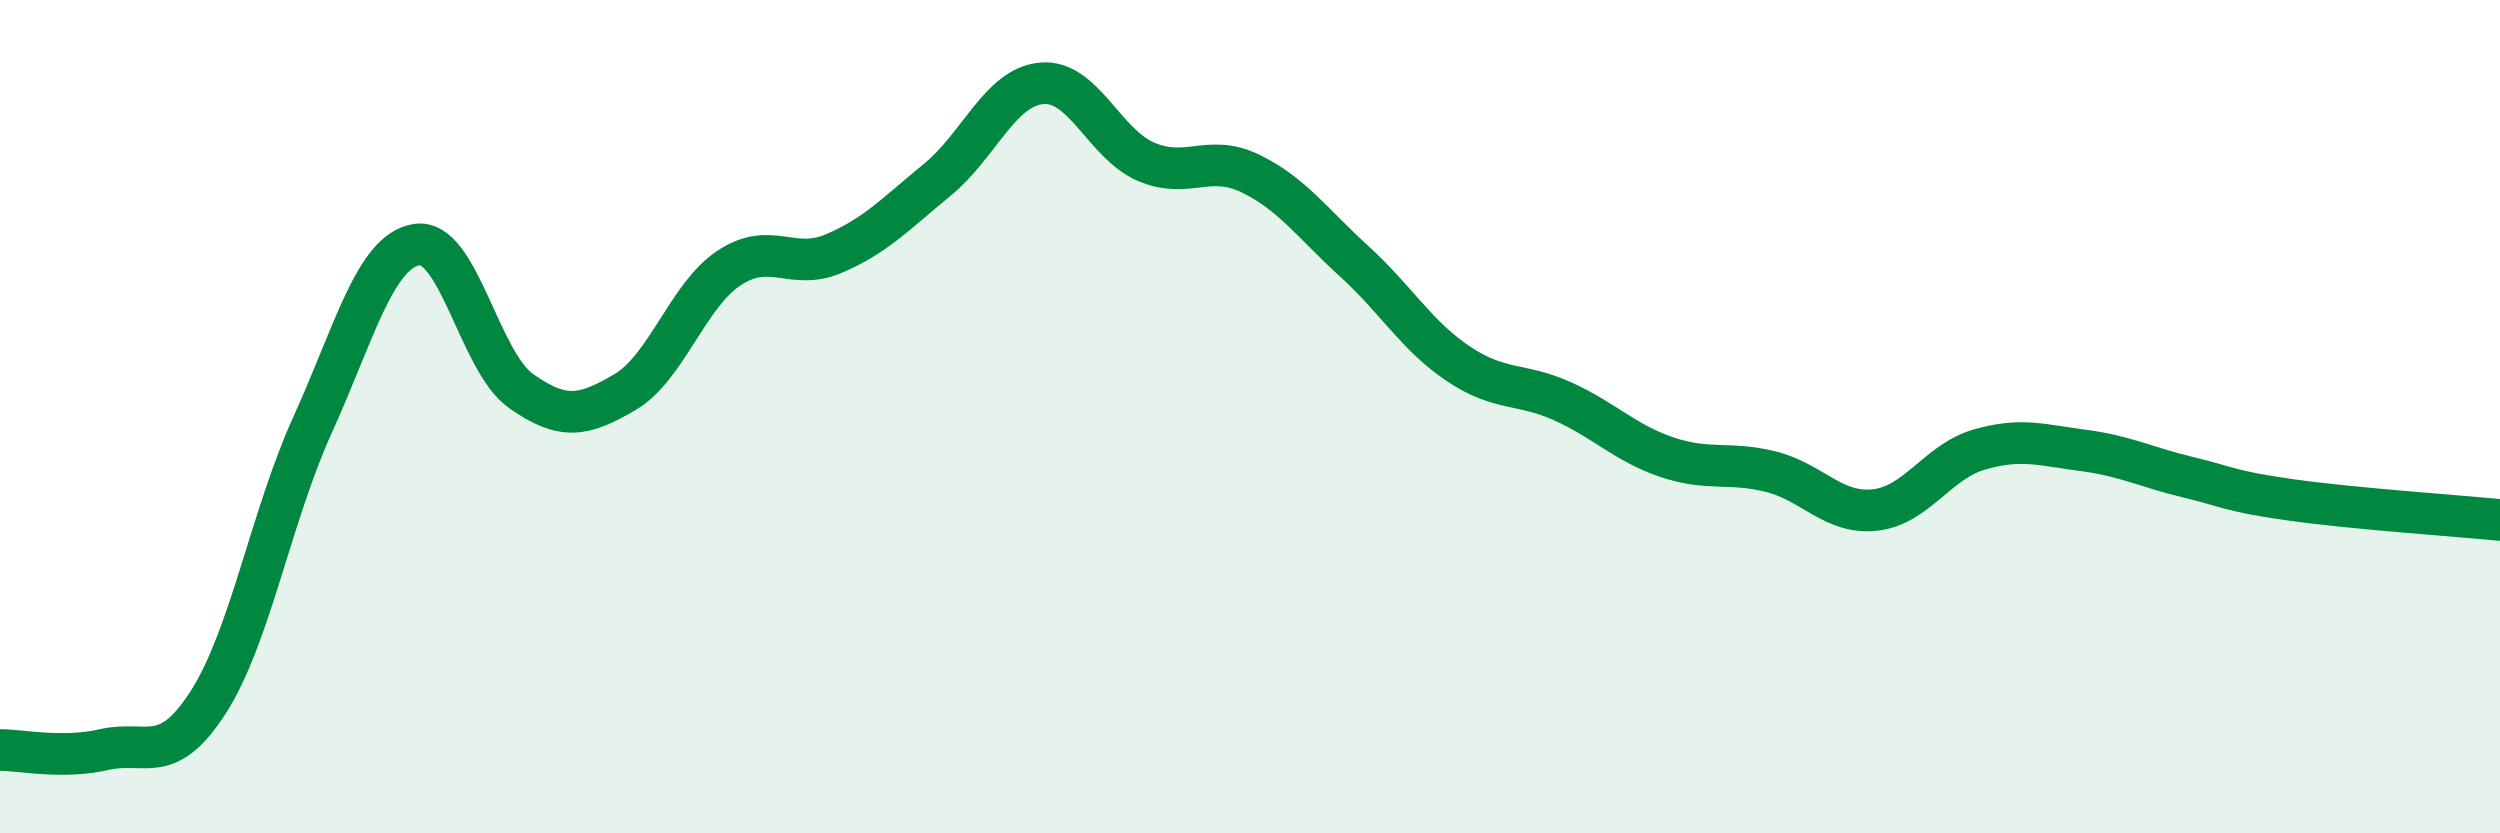 
    <svg width="60" height="20" viewBox="0 0 60 20" xmlns="http://www.w3.org/2000/svg">
      <path
        d="M 0,18 C 0.5,18 1.5,18.22 2.5,17.99 C 3.5,17.76 4,18.41 5,16.85 C 6,15.29 6.5,12.4 7.5,10.2 C 8.5,8 9,6.03 10,5.87 C 11,5.71 11.5,8.67 12.5,9.38 C 13.5,10.09 14,10 15,9.41 C 16,8.82 16.5,7.09 17.5,6.43 C 18.5,5.77 19,6.51 20,6.09 C 21,5.67 21.5,5.13 22.5,4.31 C 23.5,3.49 24,2.09 25,2 C 26,1.91 26.5,3.45 27.5,3.88 C 28.5,4.31 29,3.68 30,4.16 C 31,4.64 31.5,5.36 32.5,6.27 C 33.5,7.18 34,8.06 35,8.73 C 36,9.4 36.5,9.18 37.5,9.63 C 38.5,10.08 39,10.63 40,10.97 C 41,11.31 41.5,11.07 42.5,11.32 C 43.5,11.57 44,12.35 45,12.24 C 46,12.13 46.5,11.08 47.5,10.79 C 48.5,10.5 49,10.68 50,10.81 C 51,10.94 51.5,11.21 52.5,11.45 C 53.5,11.69 53.5,11.79 55,12 C 56.5,12.21 59,12.38 60,12.48L60 20L0 20Z"
        fill="#008740"
        opacity="0.1"
        stroke-linecap="round"
        stroke-linejoin="round"
      />
      <path
        d="M 0,18 C 0.5,18 1.5,18.22 2.5,17.99 C 3.5,17.76 4,18.41 5,16.85 C 6,15.29 6.5,12.4 7.5,10.2 C 8.5,8 9,6.03 10,5.87 C 11,5.71 11.5,8.67 12.5,9.38 C 13.5,10.09 14,10 15,9.41 C 16,8.82 16.5,7.09 17.5,6.43 C 18.5,5.77 19,6.51 20,6.09 C 21,5.67 21.5,5.13 22.5,4.31 C 23.5,3.49 24,2.09 25,2 C 26,1.91 26.5,3.45 27.5,3.88 C 28.5,4.31 29,3.68 30,4.16 C 31,4.64 31.5,5.36 32.5,6.27 C 33.5,7.18 34,8.06 35,8.73 C 36,9.4 36.5,9.18 37.5,9.63 C 38.5,10.08 39,10.63 40,10.97 C 41,11.31 41.5,11.07 42.5,11.32 C 43.5,11.57 44,12.35 45,12.24 C 46,12.13 46.5,11.08 47.5,10.79 C 48.5,10.5 49,10.68 50,10.81 C 51,10.94 51.5,11.21 52.5,11.45 C 53.5,11.69 53.5,11.79 55,12 C 56.5,12.21 59,12.38 60,12.48"
        stroke="#008740"
        stroke-width="1"
        fill="none"
        stroke-linecap="round"
        stroke-linejoin="round"
      />
    </svg>
  